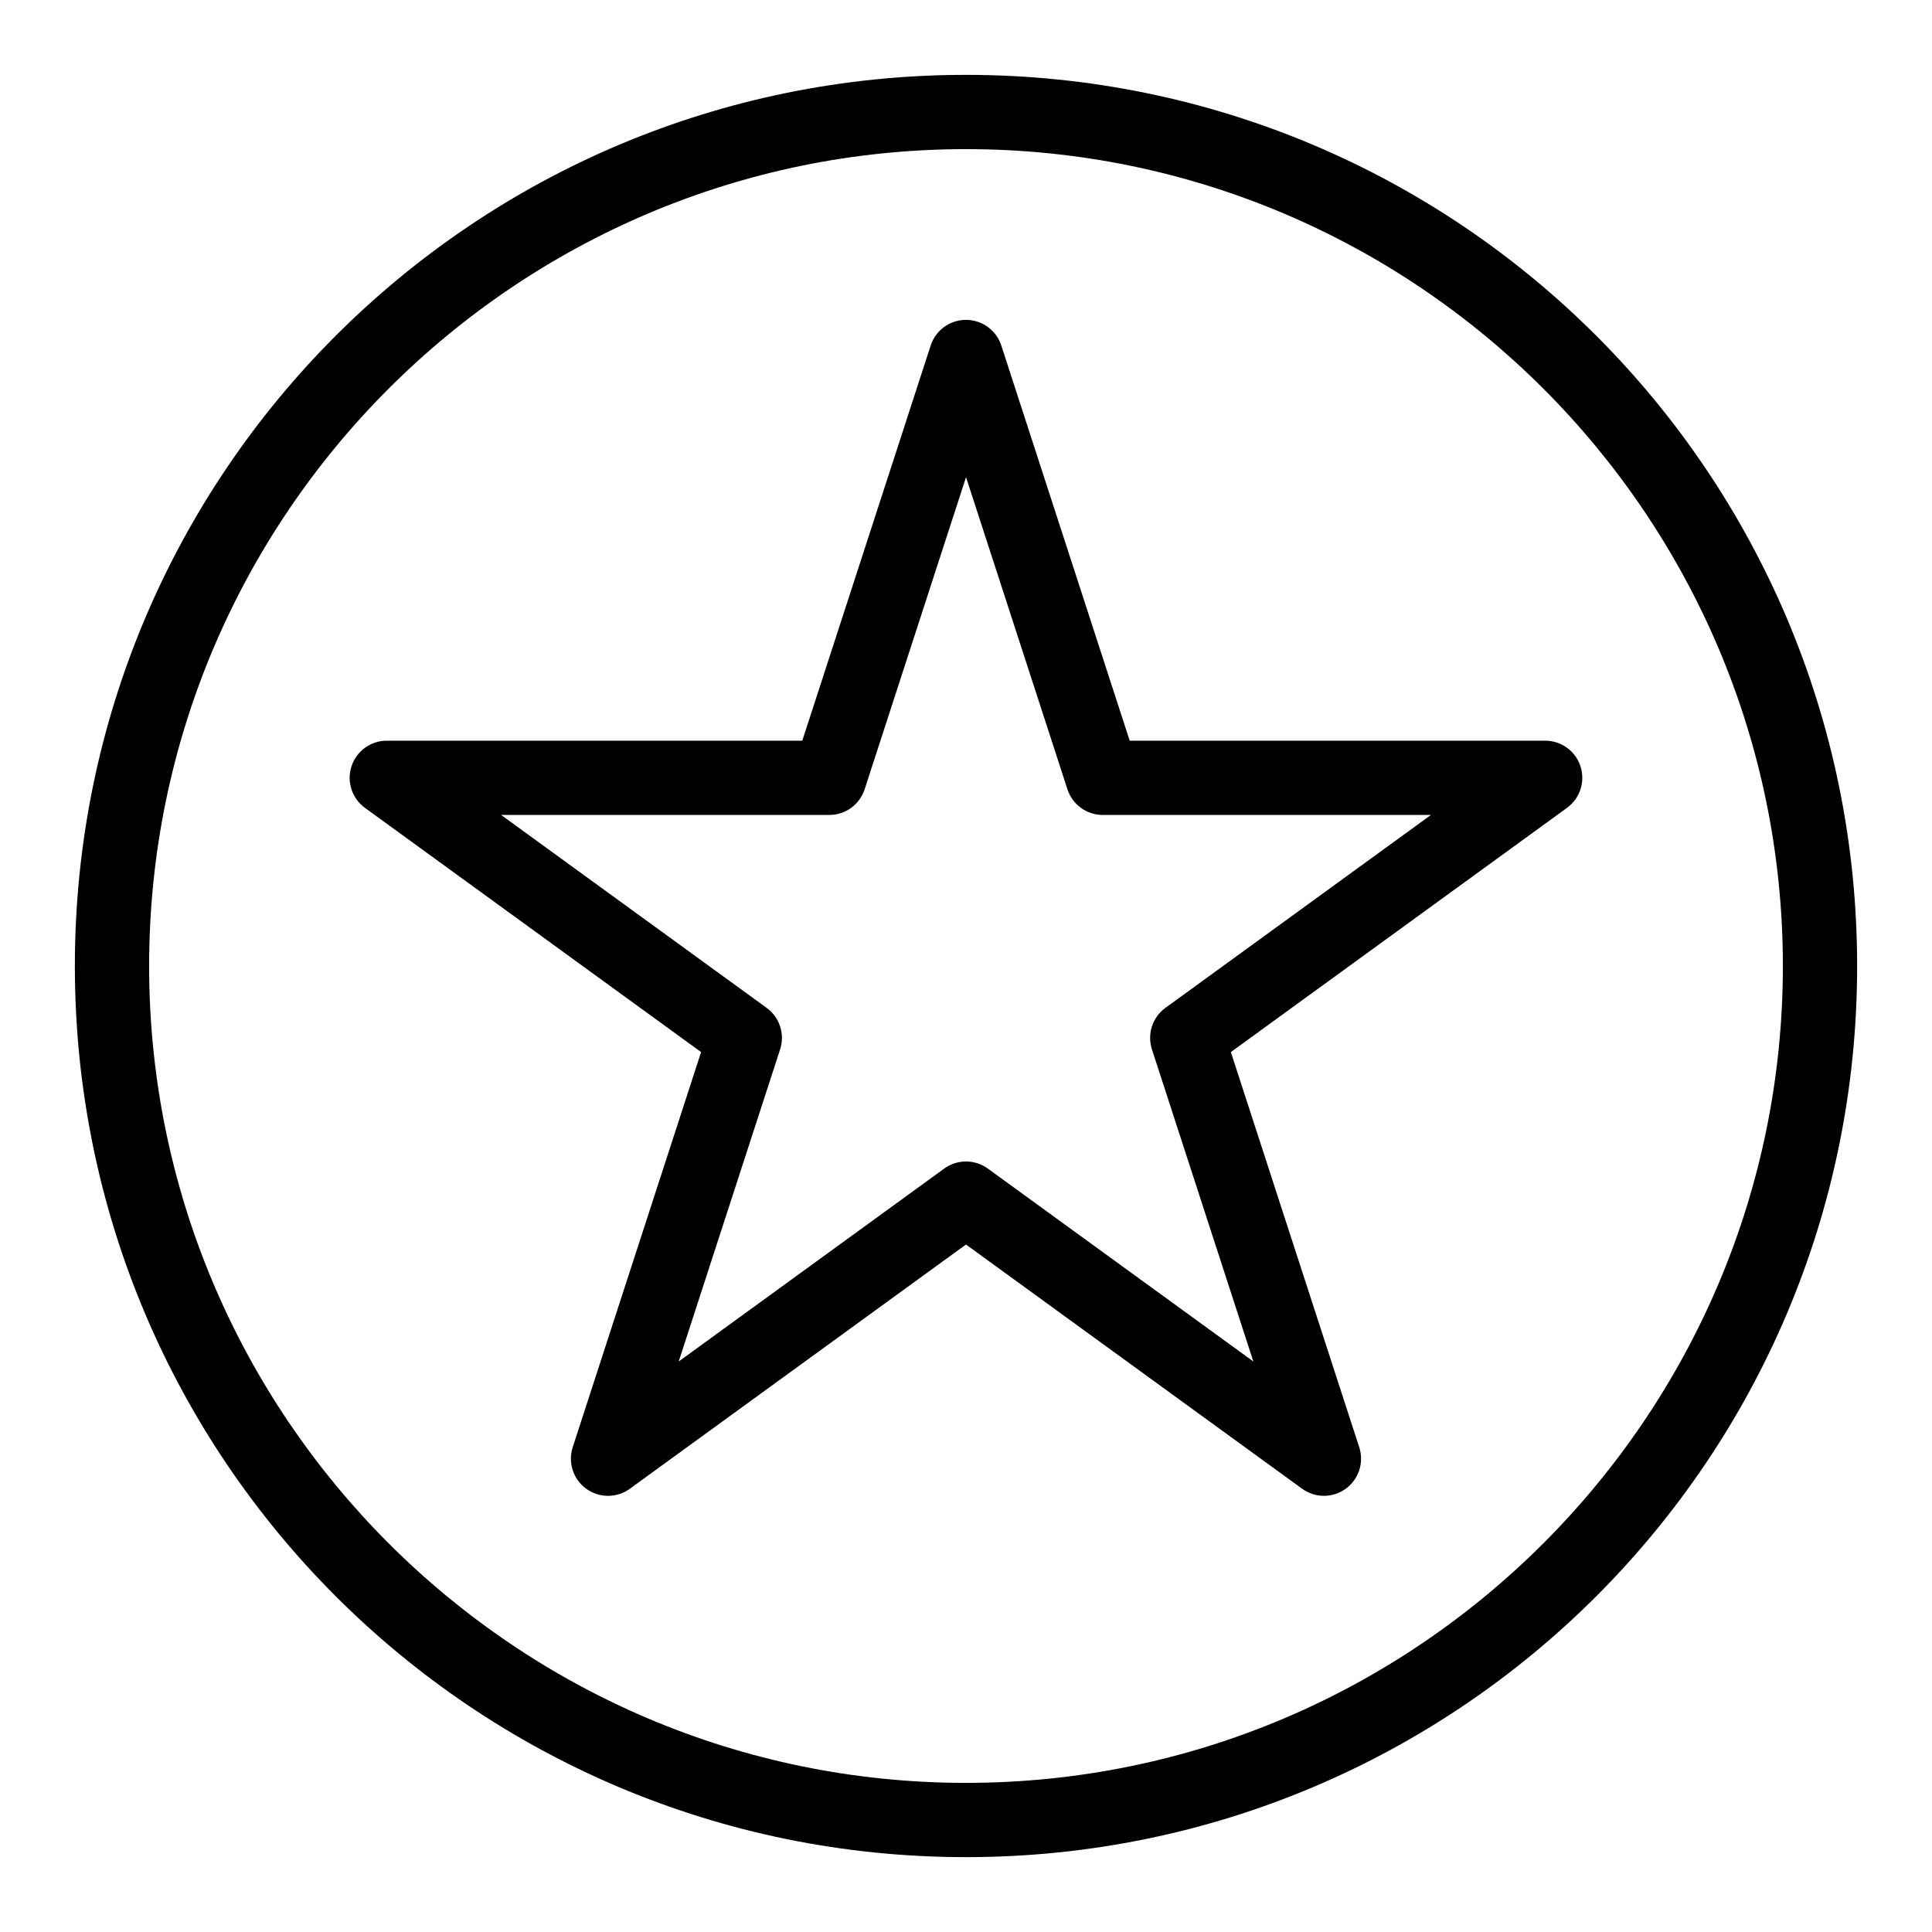 <?xml version="1.0" encoding="UTF-8"?>
<!-- The Best Svg Icon site in the world: iconSvg.co, Visit us! https://iconsvg.co -->
<svg fill="#000000" width="800px" height="800px" version="1.1" viewBox="144 144 512 512" xmlns="http://www.w3.org/2000/svg">
 <g>
  <path d="m400 163.84c-130.52 0-236.16 105.62-236.16 236.16 0 130.52 105.62 236.16 236.16 236.16 130.52 0 236.16-105.62 236.16-236.16 0.004-130.52-105.62-236.16-236.16-236.16zm0 452.64c-119.37 0-216.48-97.113-216.48-216.48 0-119.37 97.109-216.48 216.48-216.48 119.37 0 216.48 97.113 216.48 216.48s-97.113 216.48-216.48 216.48z"/>
  <path d="m562.85 347.09c-1.316-4.055-5.094-6.801-9.359-6.801h-110.11l-34.023-104.72c-1.32-4.055-5.098-6.801-9.359-6.801s-8.043 2.746-9.359 6.801l-34.023 104.72h-110.11c-4.262 0-8.043 2.746-9.359 6.801-1.316 4.055 0.125 8.496 3.574 11.004l89.078 64.719-34.023 104.72c-1.316 4.055 0.125 8.496 3.574 11 3.449 2.508 8.117 2.508 11.566 0l89.078-64.723 89.078 64.719c3.449 2.508 8.117 2.508 11.566 0 3.449-2.504 4.891-6.945 3.574-11l-34.023-104.72 89.078-64.719c3.449-2.504 4.891-6.945 3.574-11zm-110 64.004c-3.449 2.504-4.891 6.945-3.574 11l26.875 82.715-70.359-51.121c-3.449-2.508-8.121-2.508-11.57 0l-70.359 51.121 26.875-82.715c1.316-4.055-0.125-8.496-3.574-11l-70.359-51.121h86.973c4.262 0 8.043-2.746 9.359-6.801l26.871-82.715 26.875 82.715c1.32 4.055 5.098 6.801 9.359 6.801h86.973z"/>
 </g>
</svg>